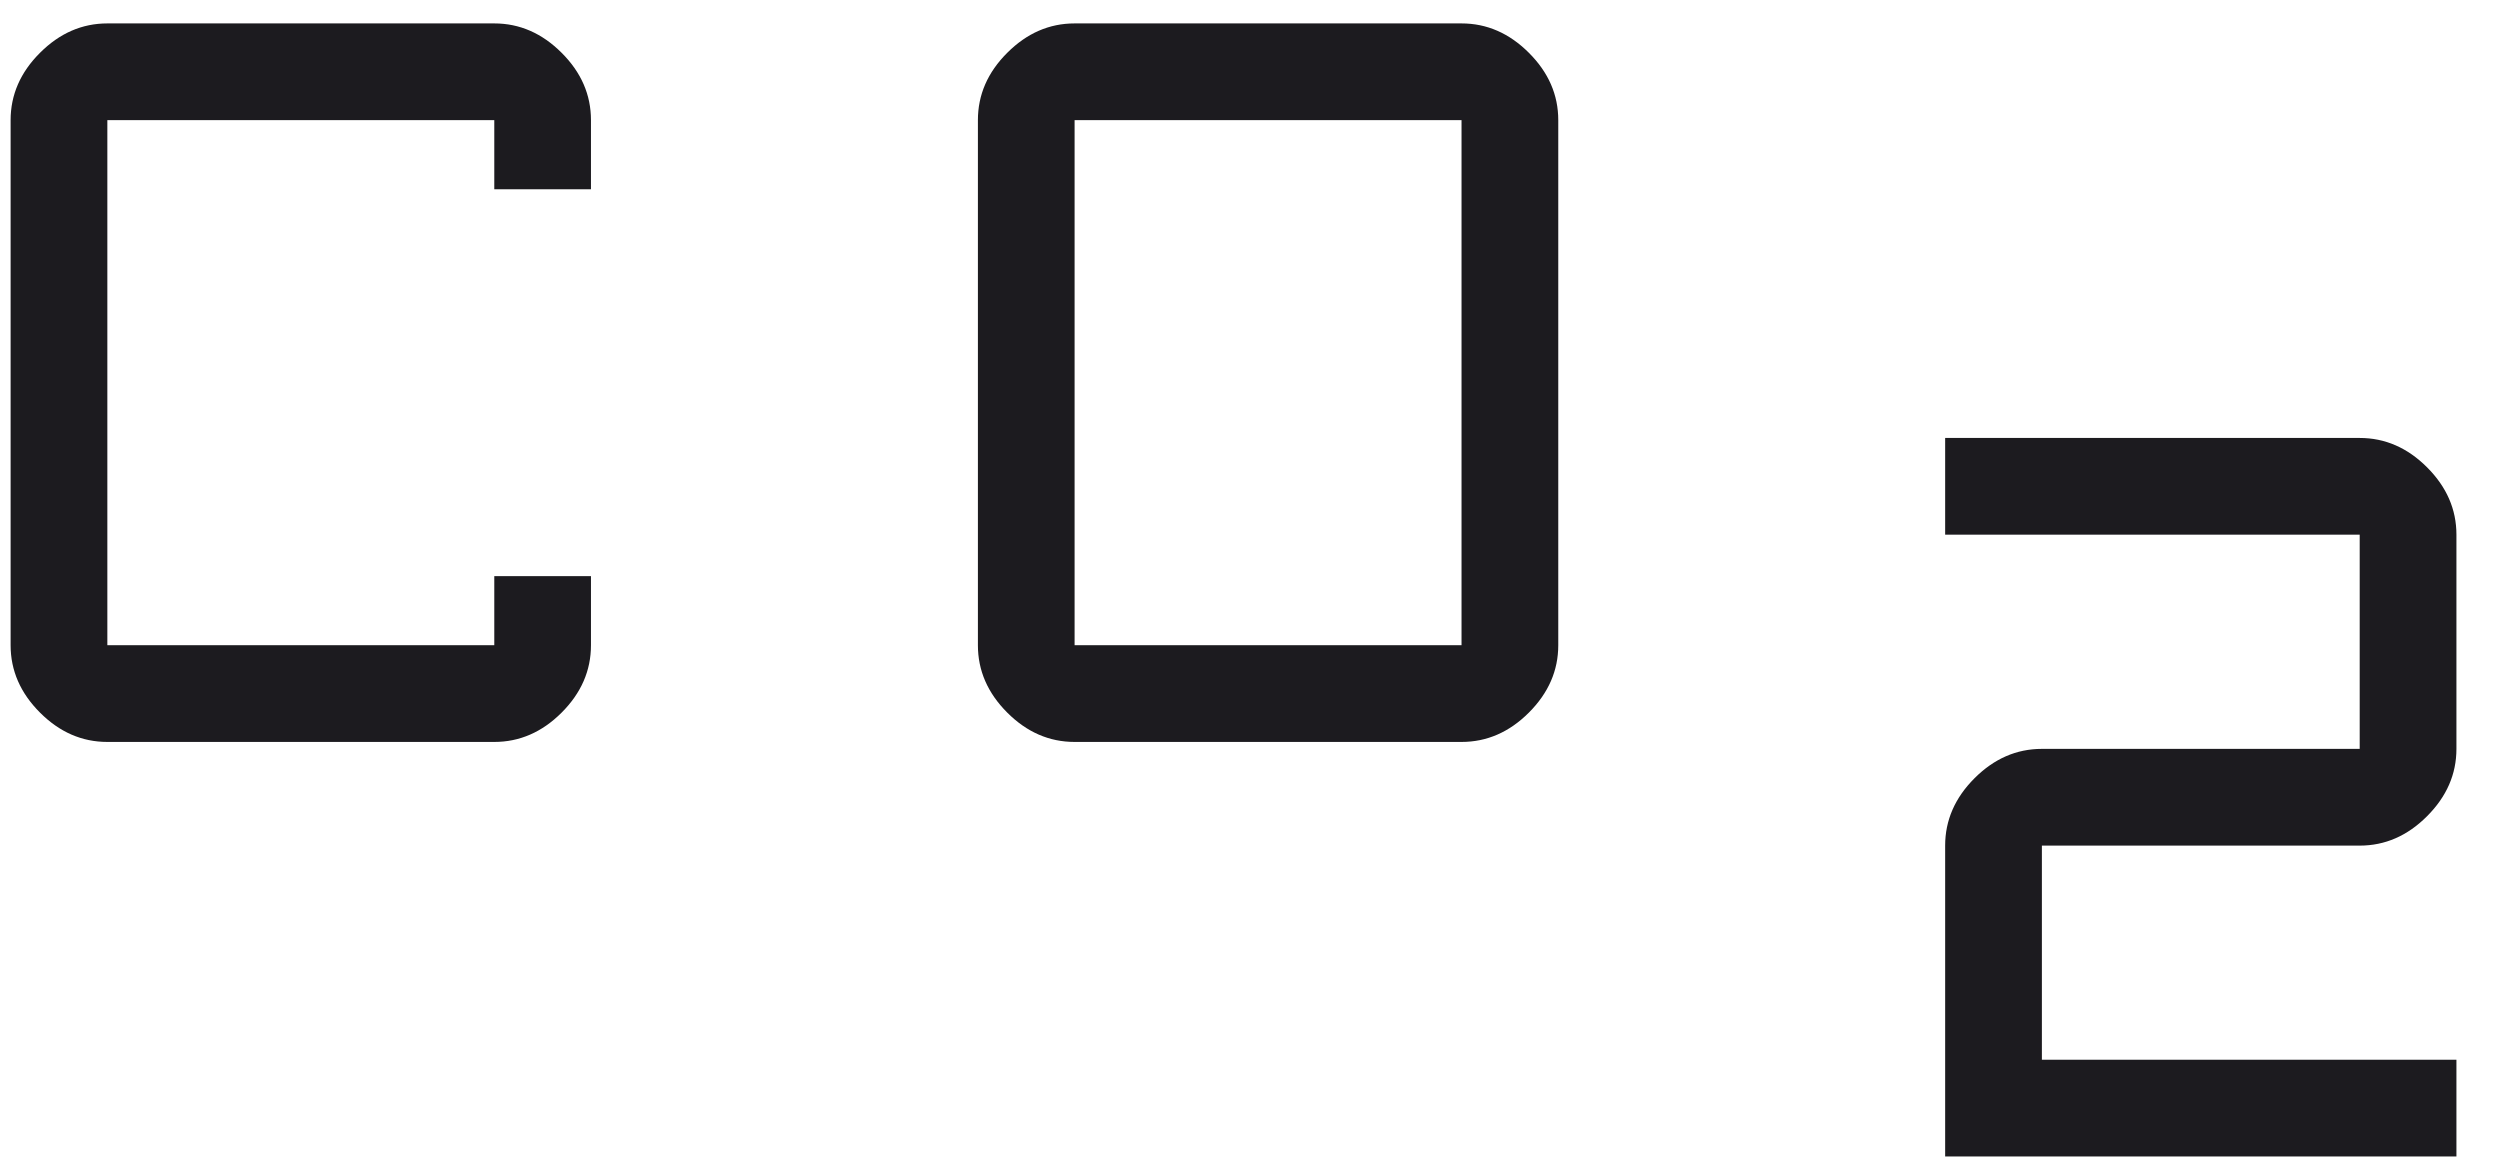 <svg xmlns="http://www.w3.org/2000/svg" width="49" height="23" viewBox="0 0 49 23" fill="none"><path d="M21.062 14.542C20.566 14.542 20.126 14.351 19.742 13.967C19.358 13.583 19.167 13.143 19.167 12.646V2.355C19.167 1.858 19.358 1.418 19.742 1.035C20.126 0.651 20.566 0.459 21.062 0.459H28.646C29.142 0.459 29.582 0.651 29.966 1.035C30.35 1.418 30.542 1.858 30.542 2.355V12.646C30.542 13.143 30.35 13.583 29.966 13.967C29.582 14.351 29.142 14.542 28.646 14.542H21.062ZM21.062 12.646H28.646V2.355H21.062V12.646ZM2.104 14.542C1.608 14.542 1.168 14.351 0.784 13.967C0.4 13.583 0.208 13.143 0.208 12.646V2.355C0.208 1.858 0.4 1.418 0.784 1.035C1.168 0.651 1.608 0.459 2.104 0.459H9.688C10.184 0.459 10.624 0.651 11.008 1.035C11.392 1.418 11.583 1.858 11.583 2.355V3.709H9.688V2.355H2.104V12.646H9.688V11.292H11.583V12.646C11.583 13.143 11.392 13.583 11.008 13.967C10.624 14.351 10.184 14.542 9.688 14.542H2.104ZM38.125 22.667V16.574C38.125 16.077 38.317 15.637 38.701 15.253C39.084 14.87 39.524 14.678 40.021 14.678H46.25V10.48H38.125V8.584H46.25C46.747 8.584 47.187 8.776 47.57 9.159C47.954 9.543 48.146 9.983 48.146 10.48V14.678C48.146 15.174 47.954 15.614 47.57 15.998C47.187 16.382 46.747 16.574 46.25 16.574H40.021V20.771H48.146V22.667H38.125Z" fill="#1C1B1F"></path></svg>